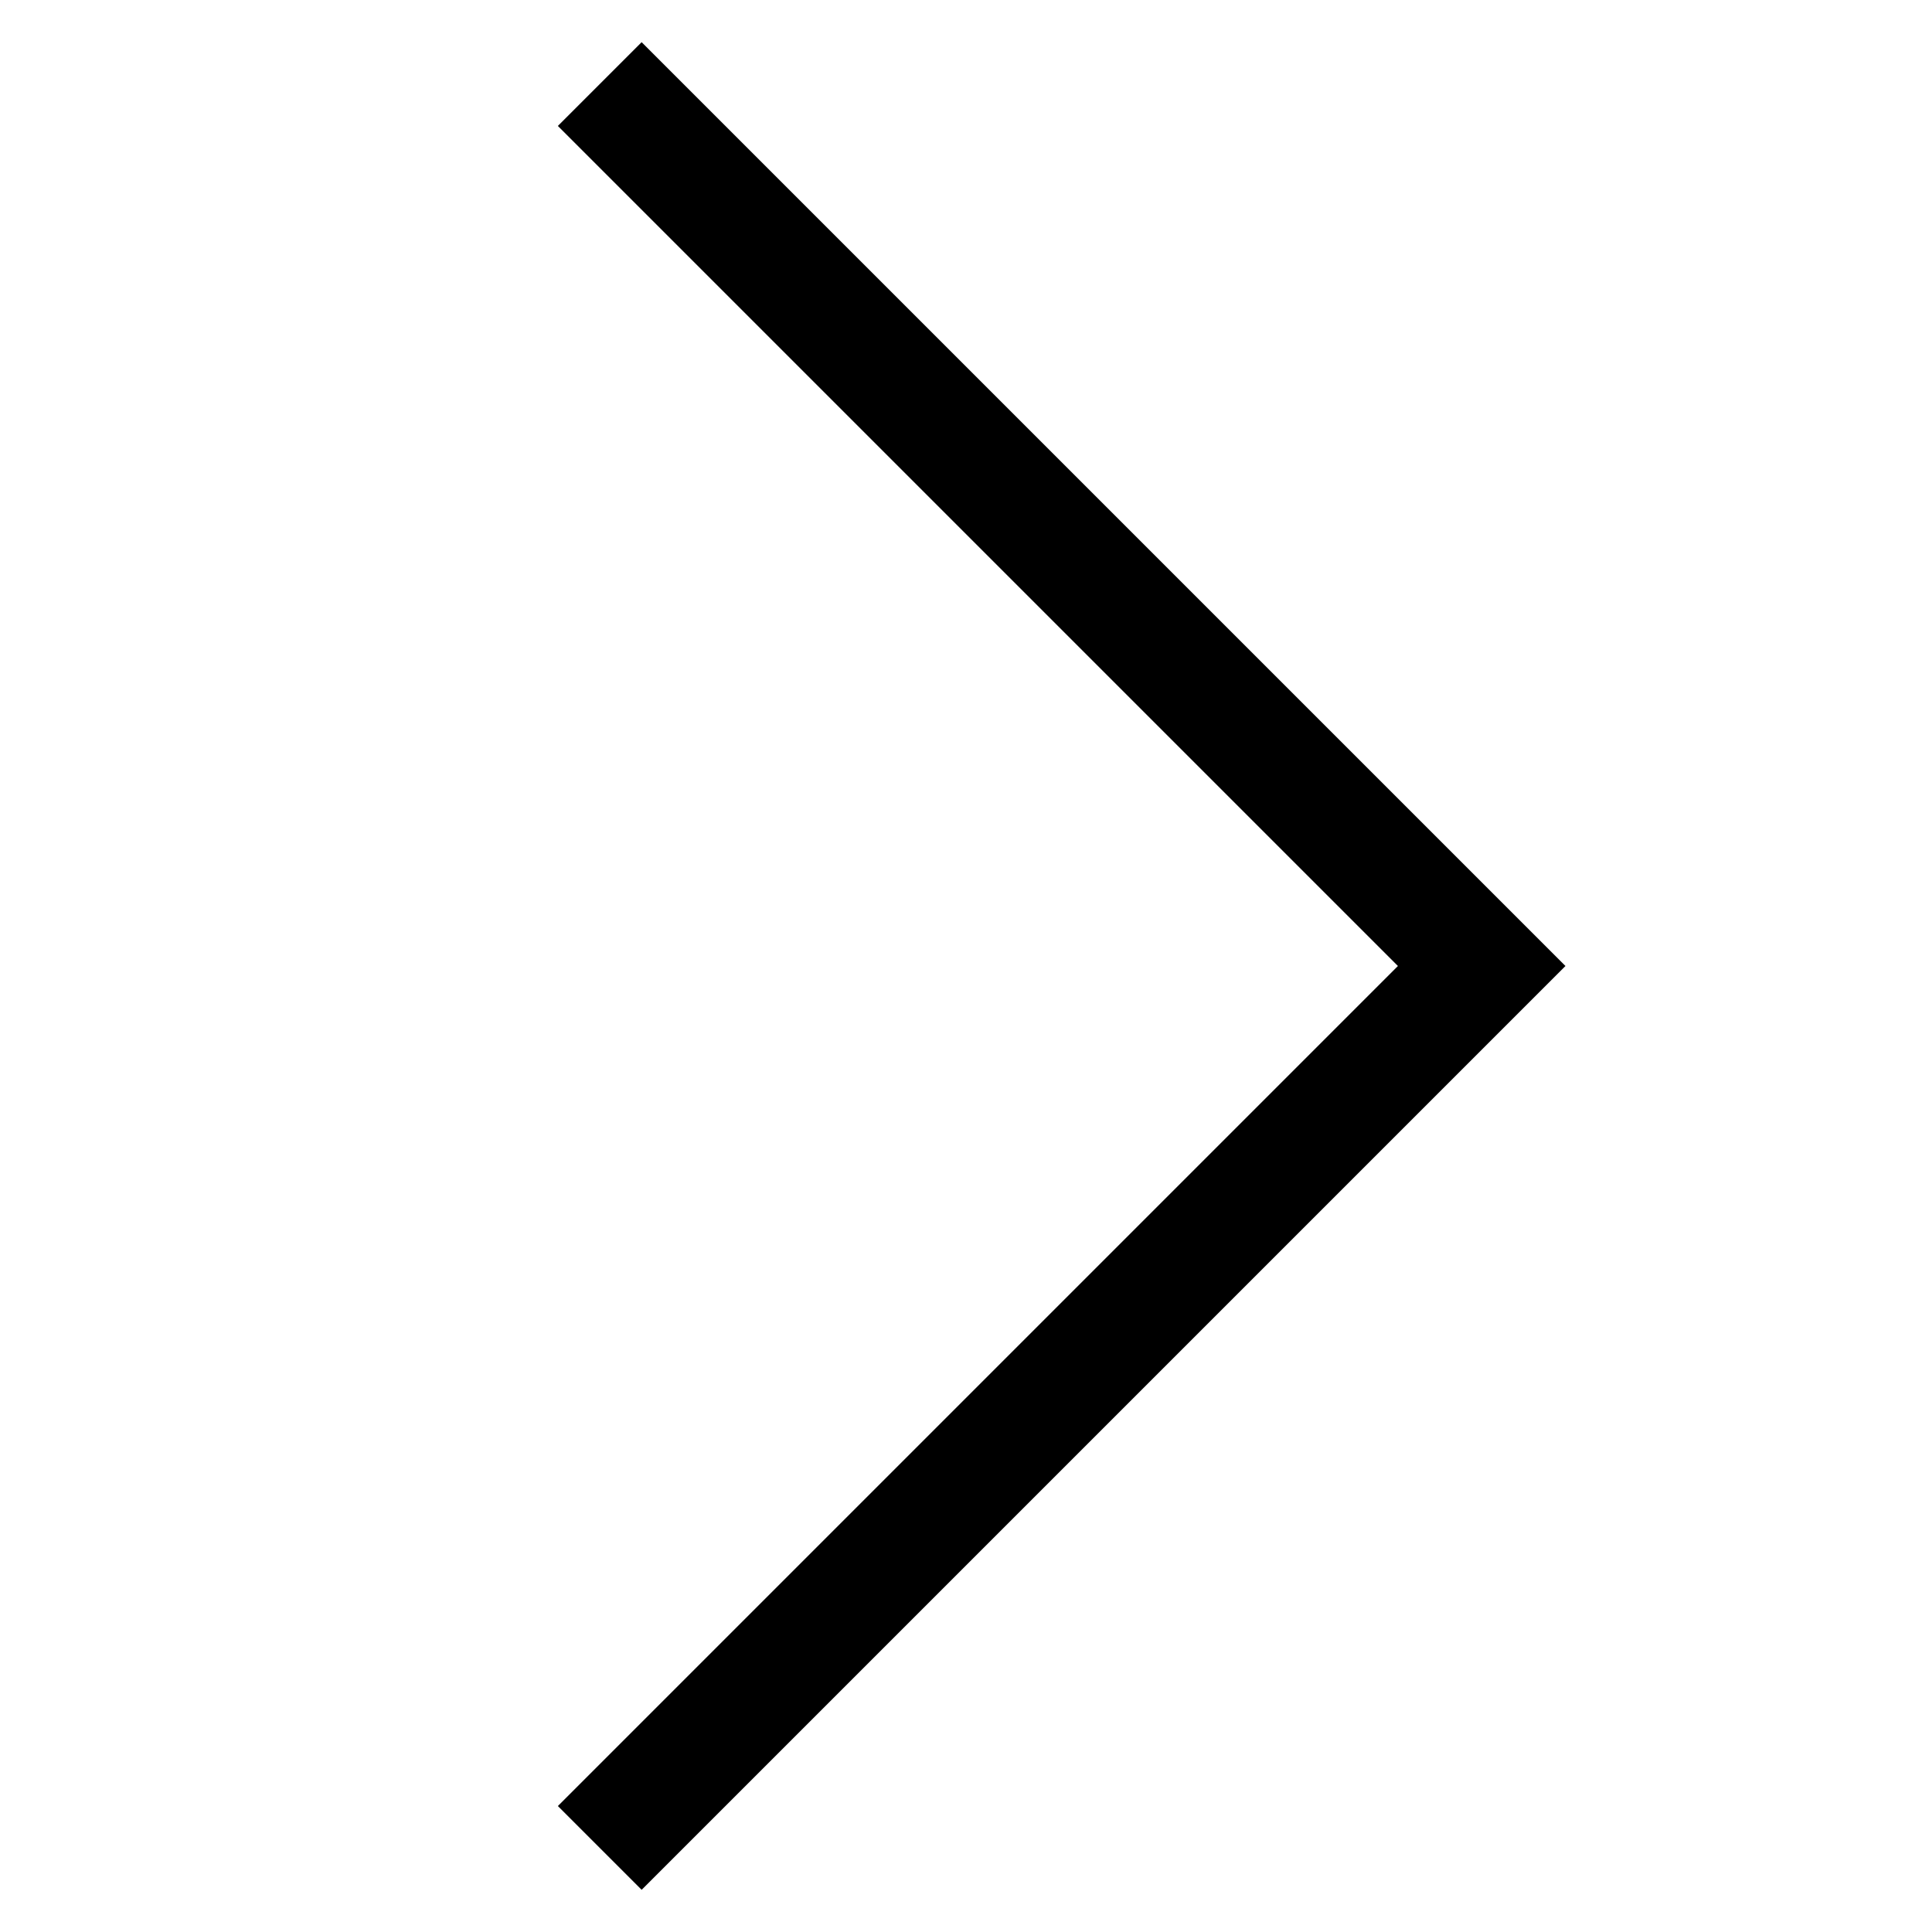 <?xml version="1.0" encoding="UTF-8"?>
<!-- Uploaded to: ICON Repo, www.iconrepo.com, Generator: ICON Repo Mixer Tools -->
<svg fill="#000000" width="800px" height="800px" version="1.1" viewBox="144 144 512 512" xmlns="http://www.w3.org/2000/svg">
 <path d="m314.04 155.18-22.199 22.199 222.62 222.62-222.62 222.62 22.199 22.199 244.82-244.82z"/>
</svg>